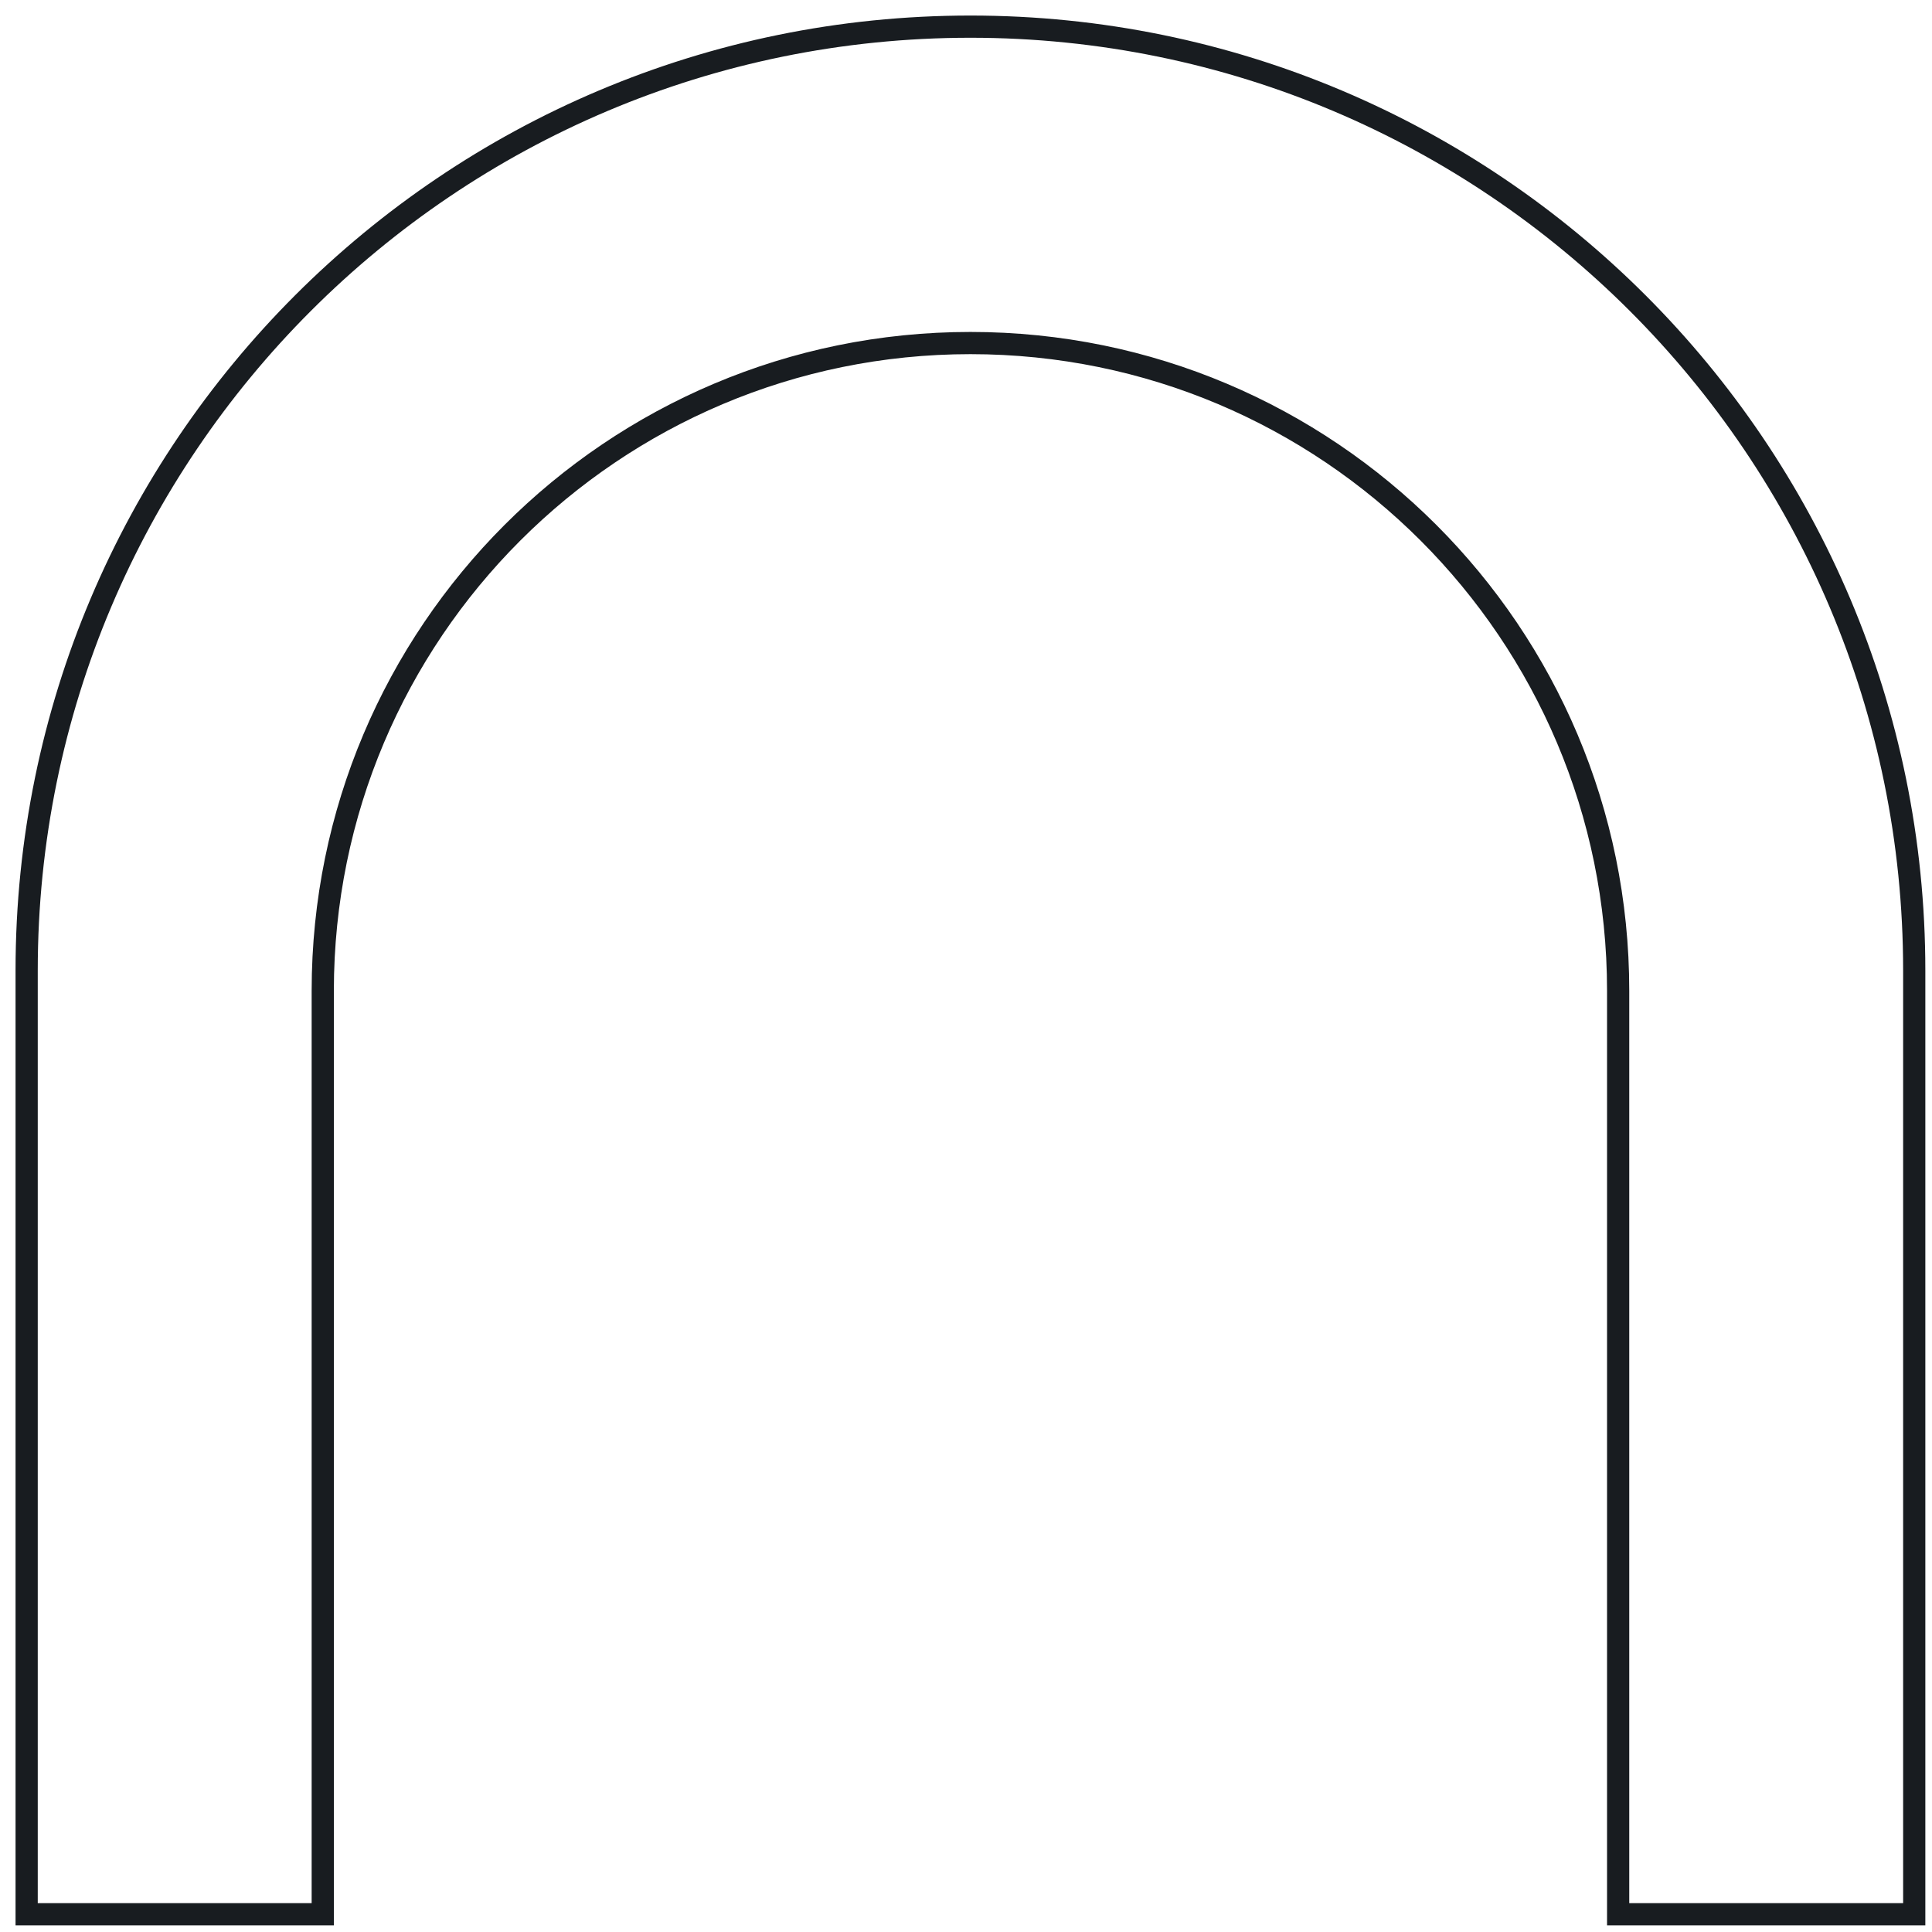 <svg width="87" height="87" viewBox="0 0 87 87" fill="none" xmlns="http://www.w3.org/2000/svg">
<path d="M1.2 43.7C1.2 20.213 20.236 1.2 43.7 1.2C67.164 1.2 86.2 20.236 86.2 43.7V86.2H72.867V44.615C72.867 28.504 59.811 15.448 43.7 15.448C27.589 15.448 14.534 28.504 14.534 44.615V86.2H1.2V43.7Z" stroke="#181C20"/>
</svg>
